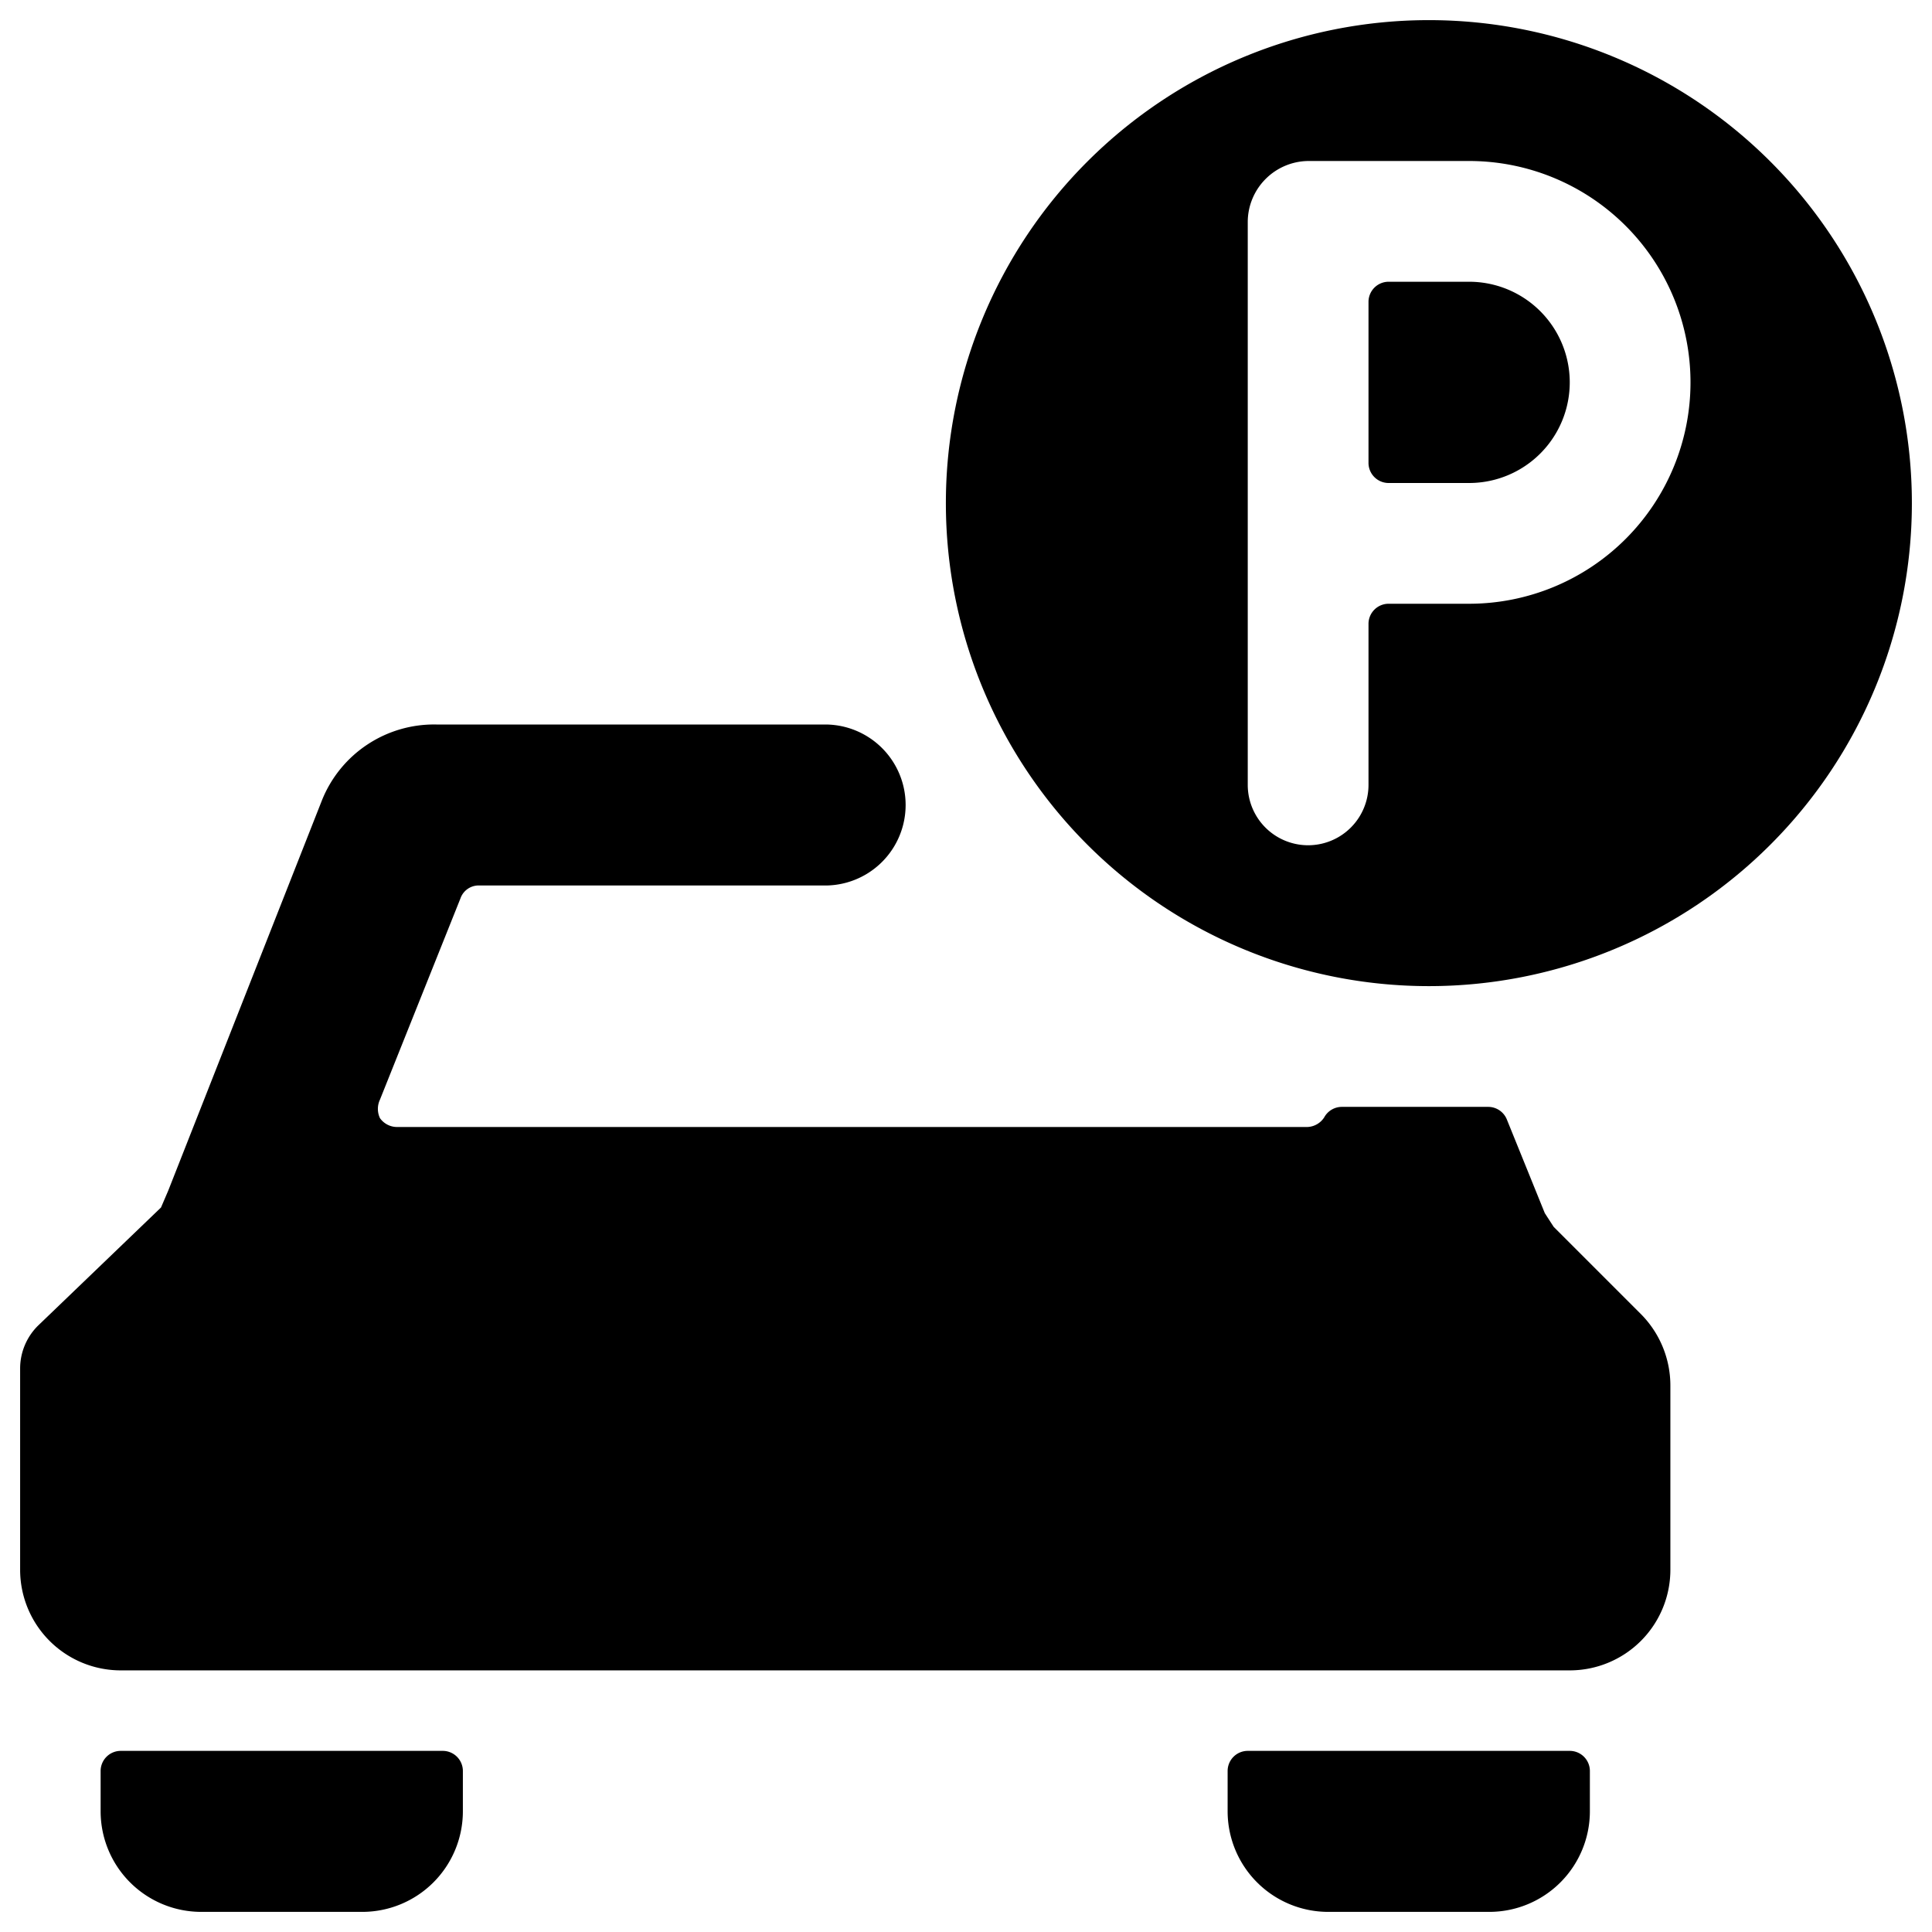 <svg xmlns="http://www.w3.org/2000/svg" viewBox="0 0 24 24"><g><path d="M5.5 21.75h-4a0.25 0.25 0 0 0 -0.25 0.25v0.5a1.25 1.25 0 0 0 1.25 1.25h2a1.25 1.25 0 0 0 1.25 -1.25V22a0.25 0.25 0 0 0 -0.25 -0.25Z" fill="#000000" stroke-width="1"></path><path d="M19.5 21.75h-4a0.25 0.25 0 0 0 -0.25 0.25v0.5a1.25 1.25 0 0 0 1.25 1.25h2a1.25 1.25 0 0 0 1.25 -1.25V22a0.25 0.25 0 0 0 -0.25 -0.25Z" fill="#000000" stroke-width="1"></path><path d="m19.3 15.24 -0.11 -0.17 -0.47 -1.16a0.25 0.25 0 0 0 -0.23 -0.16h-1.82a0.25 0.25 0 0 0 -0.22 0.13 0.26 0.26 0 0 1 -0.21 0.12H4.93a0.26 0.26 0 0 1 -0.21 -0.11 0.27 0.27 0 0 1 0 -0.23l1 -2.5a0.24 0.24 0 0 1 0.21 -0.16h4.32a1 1 0 0 0 0 -2H5.42A1.5 1.5 0 0 0 4 9.94l-1.91 4.85L2 15 0.47 16.47a0.75 0.75 0 0 0 -0.22 0.53v2.5a1.25 1.25 0 0 0 1.25 1.25h18a1.25 1.25 0 0 0 1.25 -1.25v-2.29a1.26 1.26 0 0 0 -0.37 -0.89Z" fill="#000000" stroke-width="1"></path><path d="M17.75 0.25a6 6 0 1 0 6 6 6 6 0 0 0 -6 -6Zm0.5 7.25h-1a0.25 0.25 0 0 0 -0.25 0.25v2a0.75 0.75 0 0 1 -1.5 0v-7a0.76 0.76 0 0 1 0.75 -0.75h2a2.75 2.75 0 0 1 0 5.5Z" fill="#000000" stroke-width="1"></path><path d="M18.25 3.5h-1a0.25 0.25 0 0 0 -0.25 0.25v2a0.25 0.25 0 0 0 0.25 0.25h1a1.25 1.25 0 0 0 0 -2.5Z" fill="#000000" stroke-width="1"></path></g></svg>